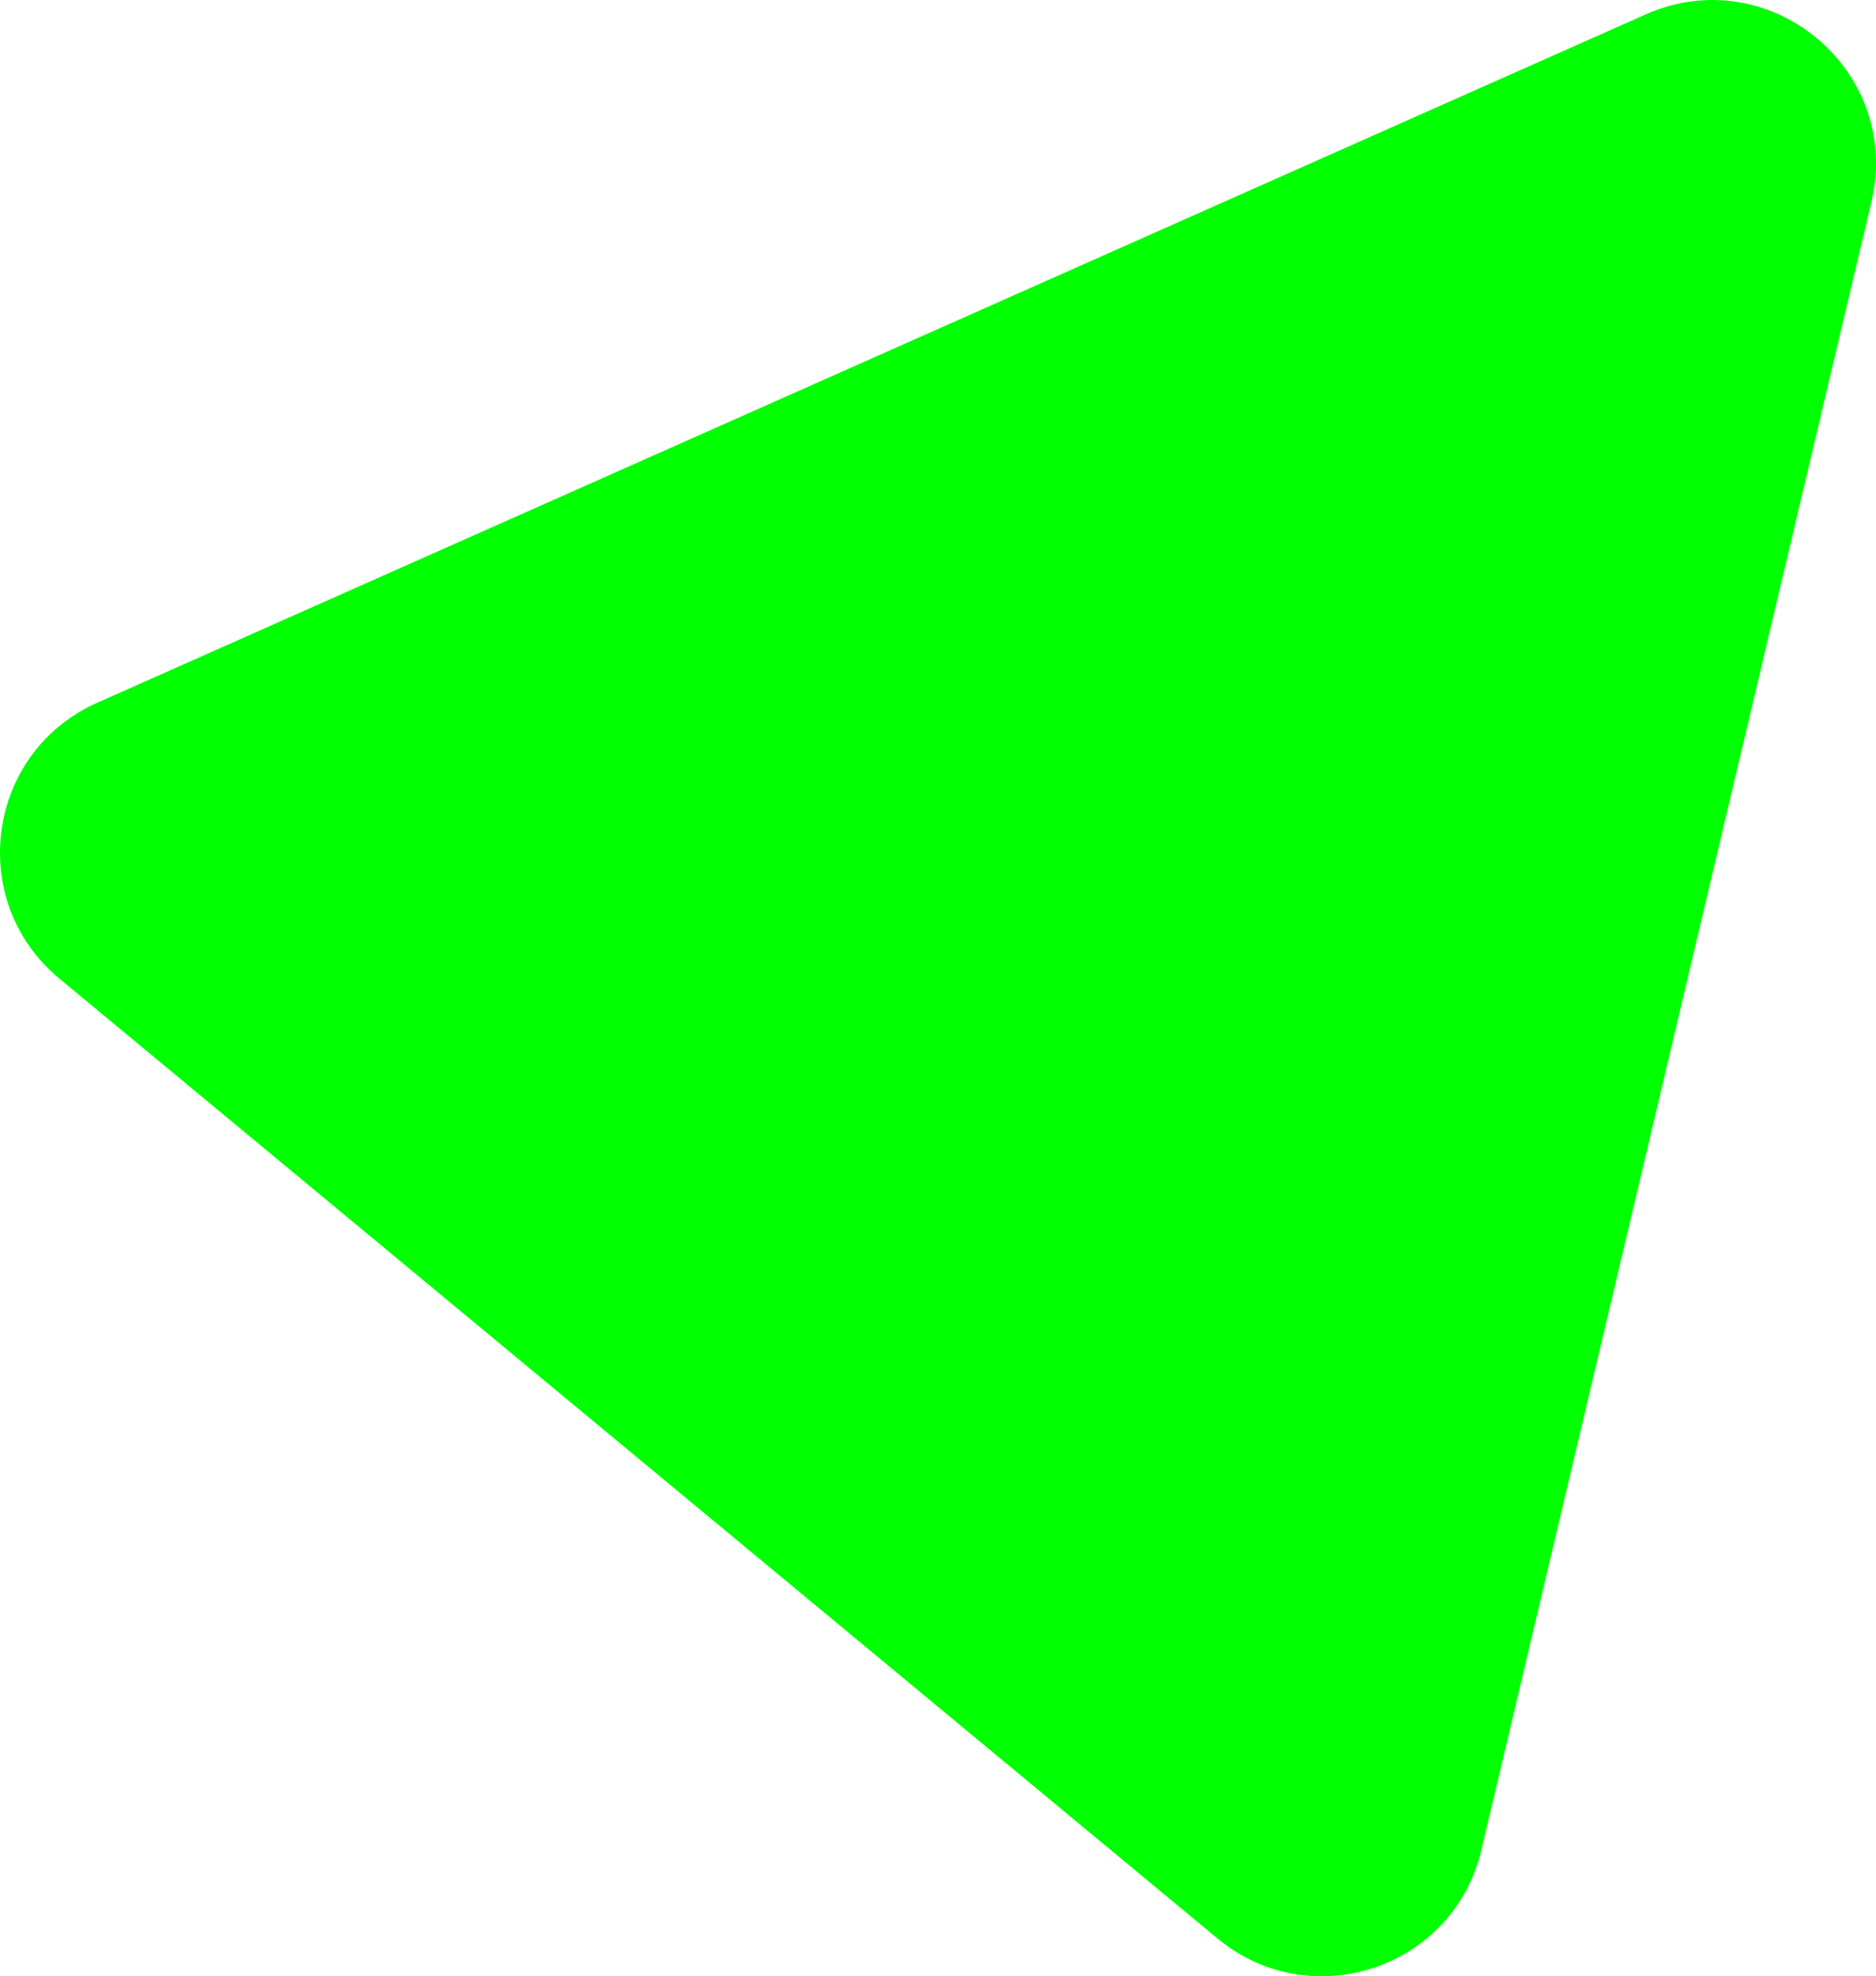 <svg width="556.994" height="586.711" viewBox="0 0 556.994 586.711" fill="none" version="1.1" id="svg28" xmlns="http://www.w3.org/2000/svg">
  <defs id="defs32"></defs>
  
  <path fill-rule="evenodd" clip-rule="evenodd" d="M 555.63,59.928 439.821,549.249 c -8.302,35.107 -50.569,49.25 -78.348,26.228 L 17.602,290.497 C -10.178,267.474 -4.085,223.265 28.896,208.611 L 488.555,4.296 c 36.774,-16.344 76.333,16.485 67.075,55.632 z" fill="#00ff00" id="path26" style="stroke-width:1.298"></path>
</svg>
